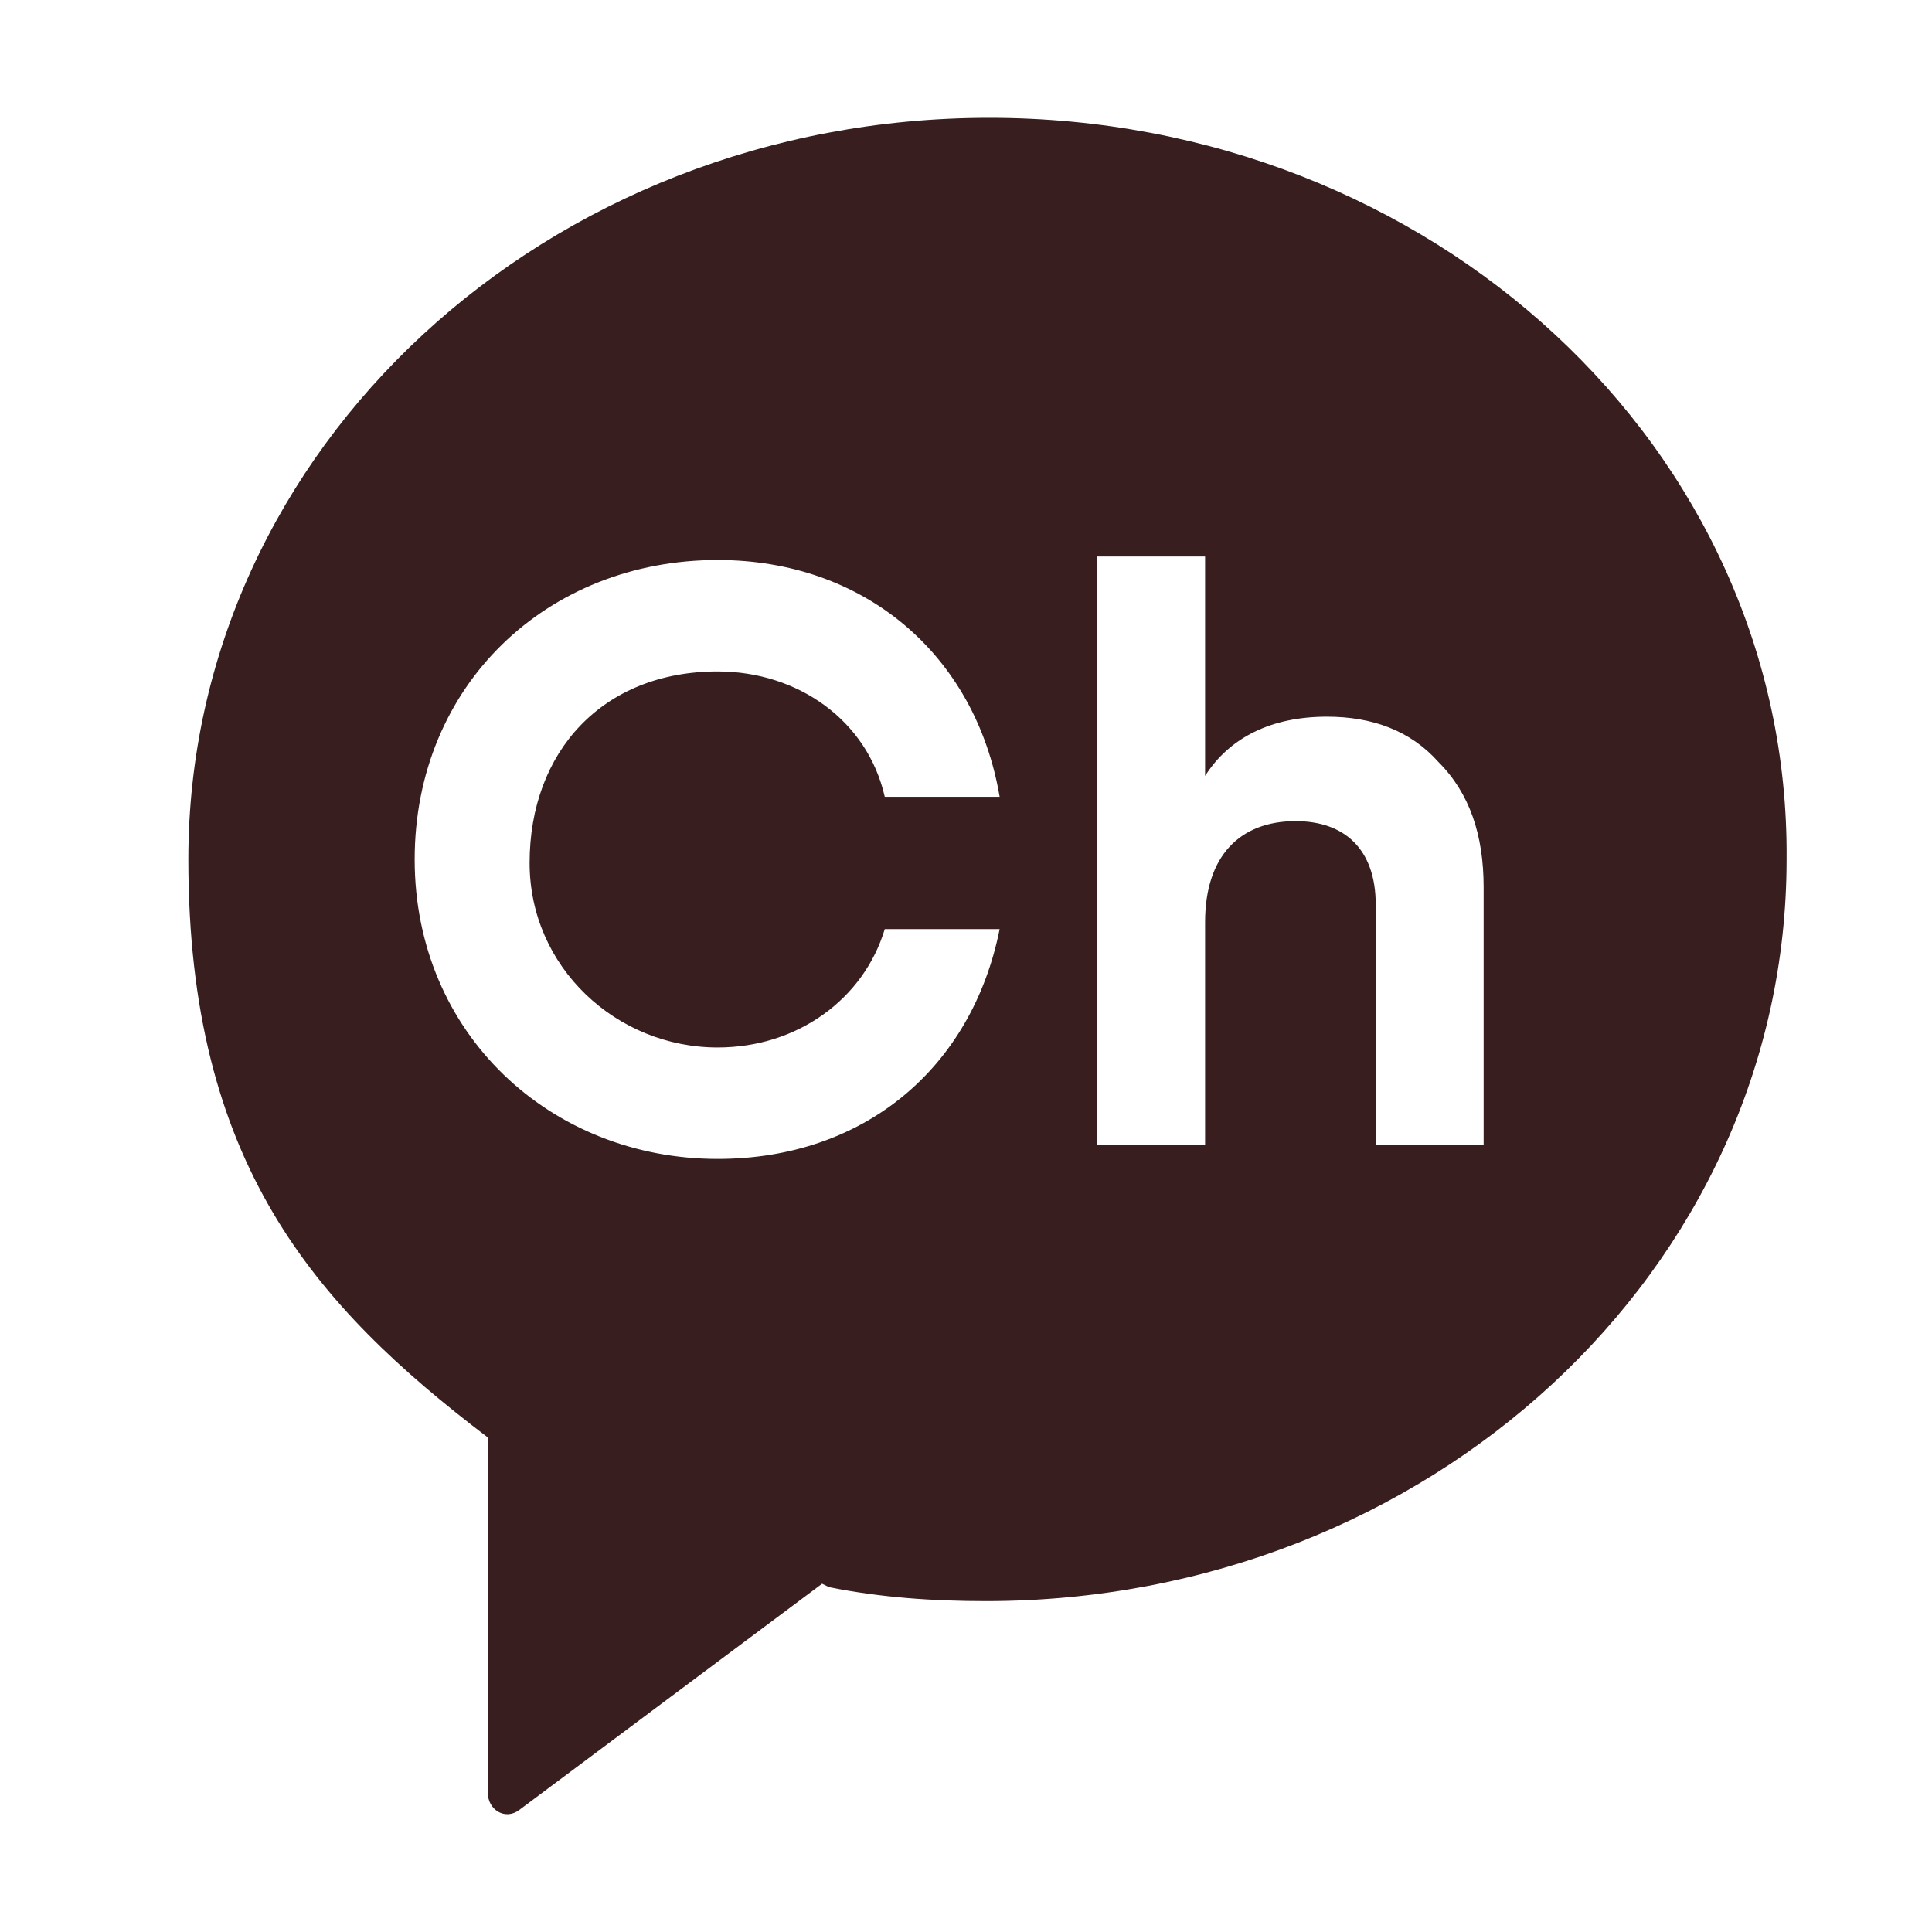 <svg width="41" height="41" viewBox="0 0 41 41" fill="none" xmlns="http://www.w3.org/2000/svg">
<path d="M20.993 2.5C11.608 2.5 3.997 9.52 3.997 18.239C3.997 24.668 6.658 27.697 10.352 30.505V38.042C10.352 38.412 10.722 38.633 11.017 38.412L17.446 33.609L17.594 33.682C18.702 33.904 19.81 33.978 20.919 33.978C30.303 33.978 37.914 26.958 37.914 18.239C37.988 9.52 30.377 2.5 20.993 2.5ZM15.229 22.229C16.929 22.229 18.332 21.195 18.776 19.717H21.214C20.623 22.672 18.332 24.594 15.229 24.594C11.682 24.594 8.8 21.934 8.8 18.239C8.8 14.544 11.608 11.884 15.229 11.884C18.332 11.884 20.697 13.879 21.214 16.909H18.776C18.406 15.283 16.929 14.249 15.229 14.249C12.791 14.249 11.239 15.948 11.239 18.313C11.239 20.53 13.086 22.229 15.229 22.229ZM31.485 24.298H29.195V19.2C29.195 18.017 28.53 17.426 27.495 17.426C26.313 17.426 25.574 18.165 25.574 19.569V24.298H23.283V11.81H25.574V16.466C26.091 15.653 26.978 15.209 28.16 15.209C29.121 15.209 29.934 15.505 30.525 16.17C31.19 16.835 31.485 17.722 31.485 18.83V24.298V24.298Z" fill="#381E1E"/>
</svg>

